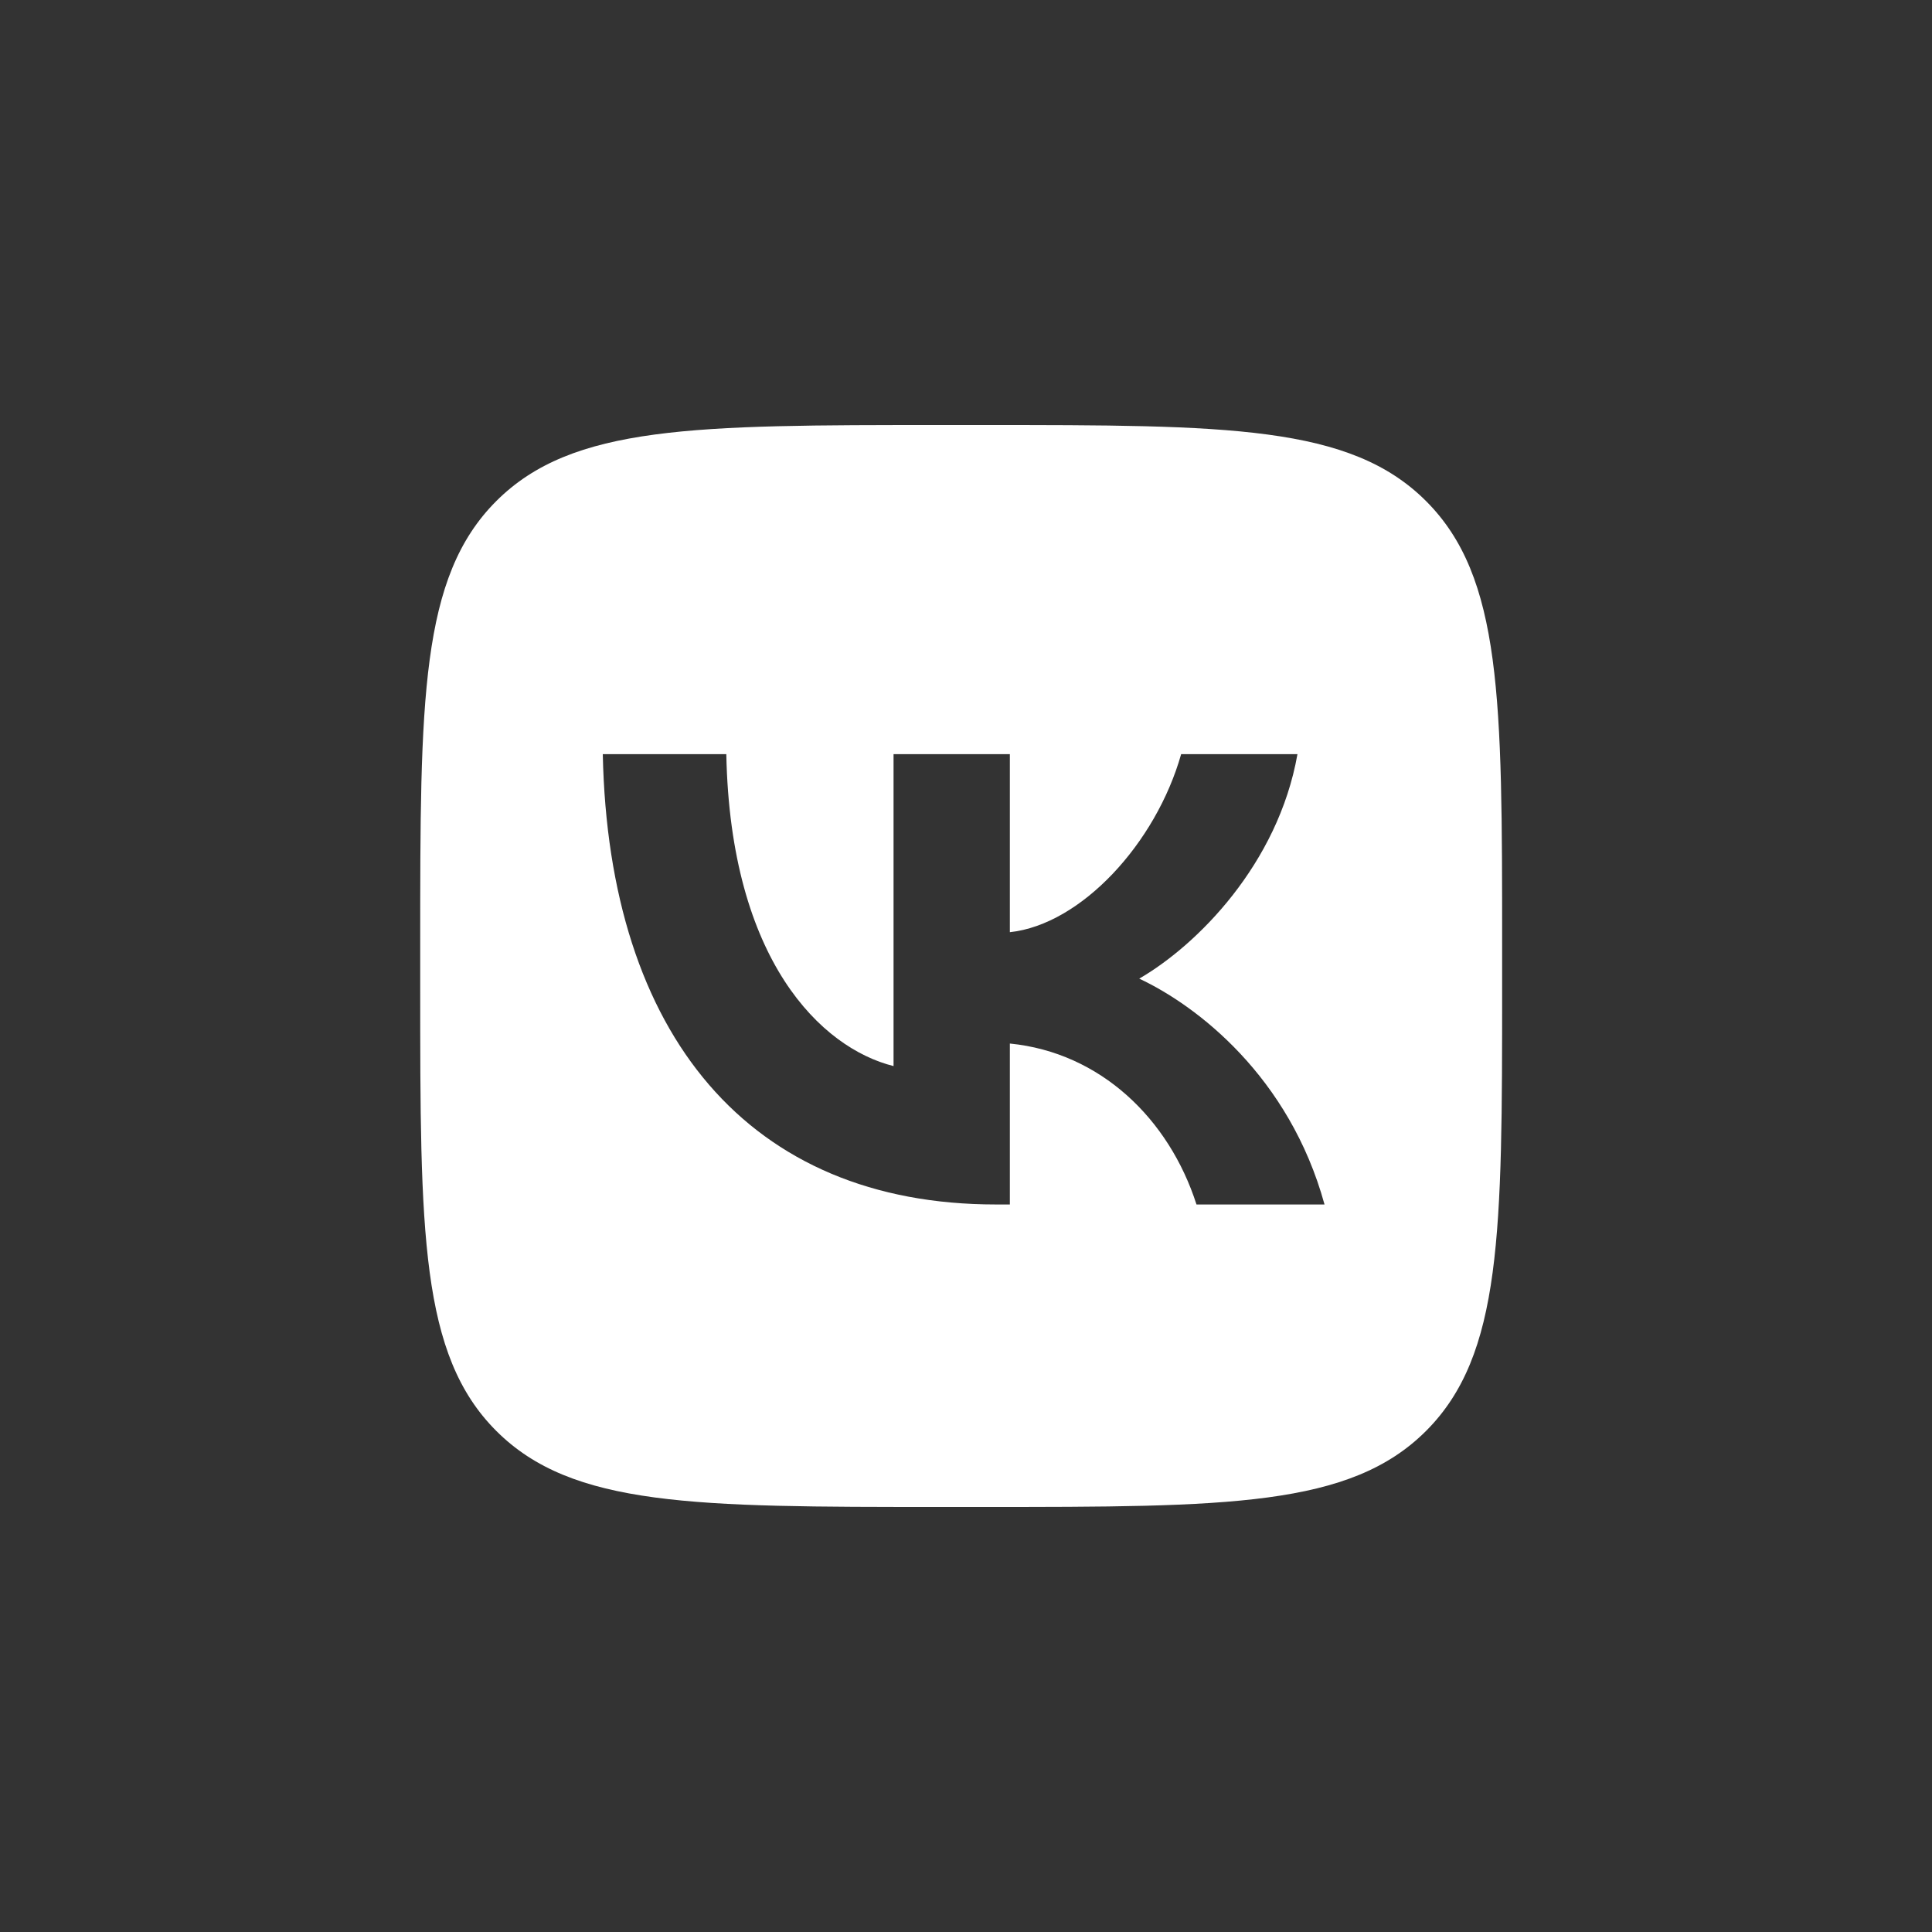 <?xml version="1.0" encoding="UTF-8"?>
<svg width="200" height="200" viewBox="0 0 200 200" xmlns="http://www.w3.org/2000/svg">
    <rect x="0" y="0" width="200" height="200" fill="#333333" stroke="none"/>
    <path id="Path" fill="#ffffff" fill-rule="evenodd" stroke="none" d="M 51.373 51.873 C 43.5 59.746 43.5 72.417 43.5 97.76 L 43.5 102.24 C 43.5 127.583 43.5 140.254 51.373 148.127 C 59.246 156 71.917 156 97.26 156 L 101.74 156 C 127.083 156 139.754 156 147.627 148.127 C 155.5 140.254 155.5 127.583 155.5 102.24 L 155.5 97.76 C 155.5 72.417 155.5 59.746 147.627 51.873 C 139.754 44 127.083 44 101.74 44 L 97.26 44 C 71.917 44 59.246 44 51.373 51.873 Z M 62.4 78.067 C 63.007 107.187 77.567 124.687 103.093 124.687 L 104.54 124.687 L 104.54 108.027 C 113.92 108.96 121.013 115.82 123.86 124.687 L 137.114 124.687 C 133.474 111.434 123.906 104.107 117.933 101.307 C 123.906 97.854 132.306 89.454 134.313 78.067 L 122.273 78.067 C 119.659 87.307 111.914 95.707 104.54 96.5 L 104.54 78.067 L 92.5 78.067 L 92.5 110.36 C 85.033 108.494 75.607 99.44 75.187 78.067 L 62.4 78.067 Z"/>
</svg>
